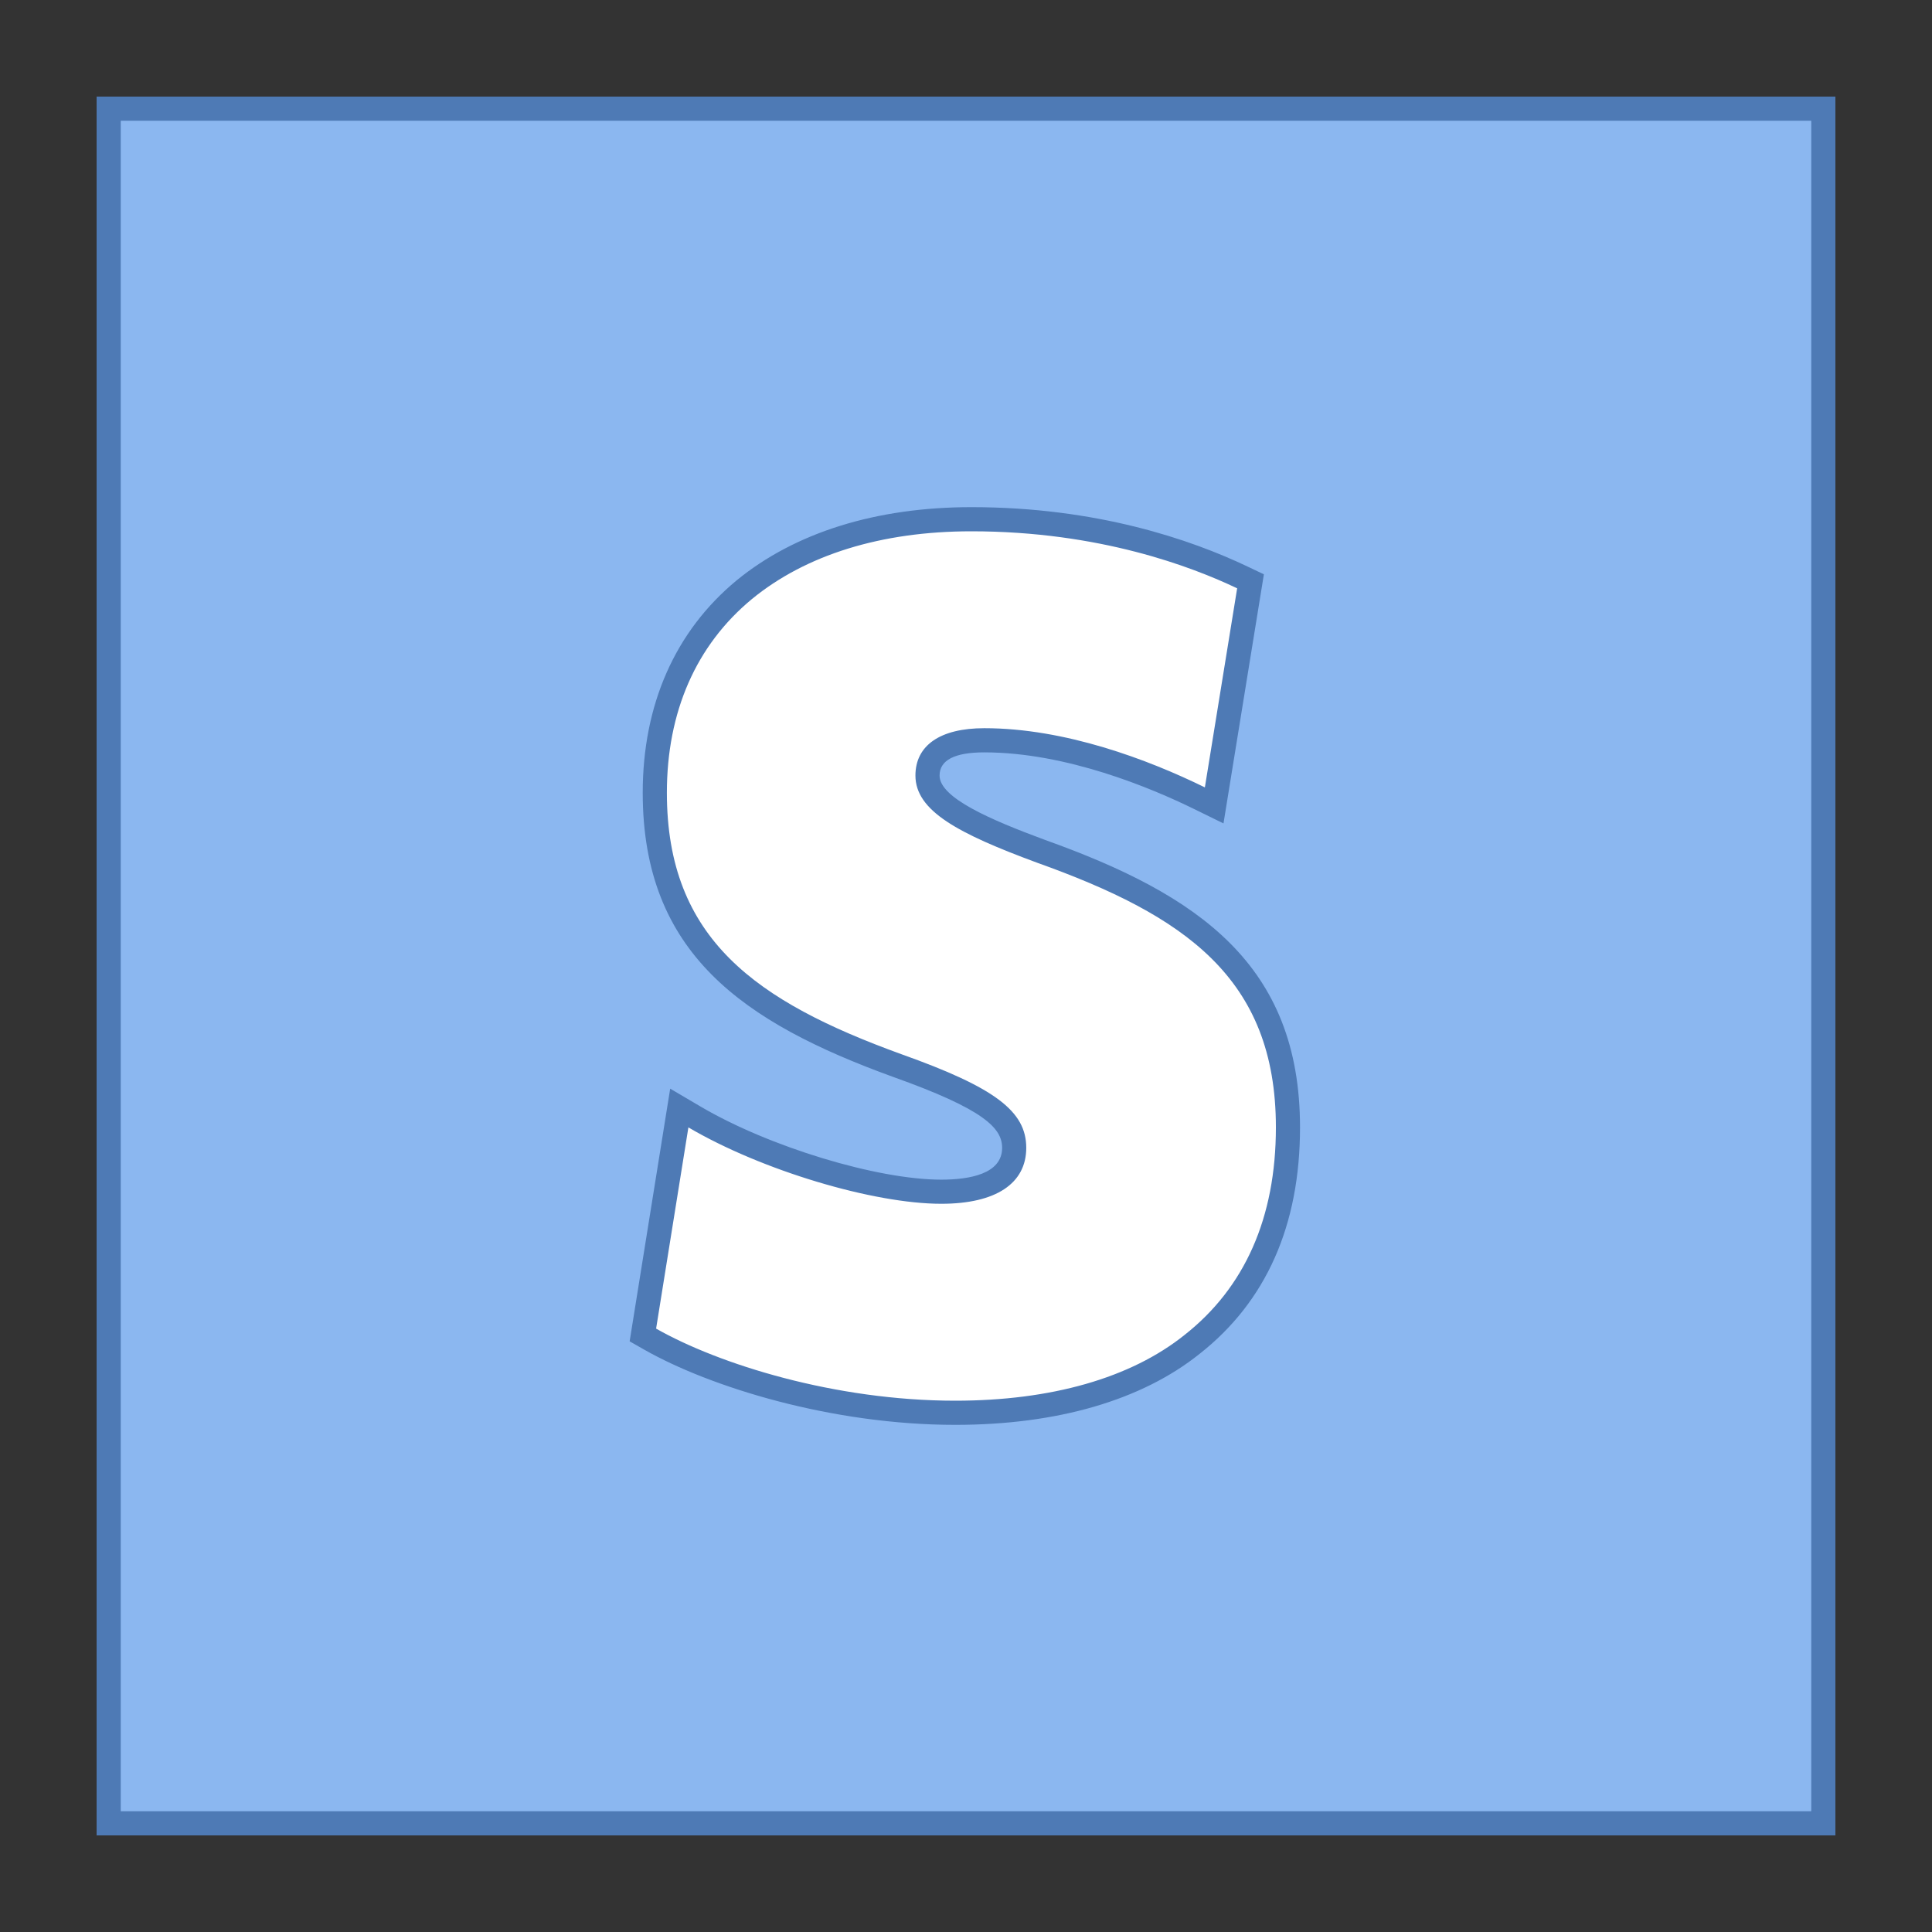 <?xml version="1.0" encoding="iso-8859-1"?>
<!-- Generator: Adobe Illustrator 19.2.1, SVG Export Plug-In . SVG Version: 6.00 Build 0)  -->
<svg version="1.1" id="Layer_1" xmlns="http://www.w3.org/2000/svg" xmlns:xlink="http://www.w3.org/1999/xlink" x="0px" y="0px"
	 viewBox="0 0 80 80" style="enable-background:new 0 0 80 80;" xml:space="preserve">
<rect x="0" y="0" width="80" height="80" fill="#333333" stroke="none"/>
<g>
	<rect x="4.5" y="4.5" style="fill:#8BB7F0;" width="71" height="71"/>
	<g>
		<path style="fill:#4E7AB5;" d="M75,5v70H5V5H75 M76,4H4v72h72V4L76,4z"/>
	</g>
</g>
<g id="Stripe_Logo_1_">
	<g>
		<path style="fill:#FFFFFF;" d="M39.555,58.5c-5.024,0-9.965-1.532-12.634-3.051l-0.301-0.171l1.507-9.397l0.631,0.371
			c2.901,1.707,7.484,3.095,10.217,3.095c1.128,0,3.02-0.236,3.02-1.817c0-1.065-0.792-1.964-4.836-3.405
			c-6.03-2.189-10.045-4.947-10.045-11.298c0-3.497,1.28-6.403,3.702-8.405c2.331-1.912,5.583-2.922,9.407-2.922
			c5.091,0,8.912,1.311,11.22,2.41l0.339,0.162l-1.504,9.279l-0.606-0.297c-2.231-1.095-5.588-2.399-8.914-2.399
			c-1.073,0-2.352,0.253-2.352,1.46c0,1.17,1.726,2.038,4.708,3.14c6.306,2.255,10.218,4.955,10.218,11.429
			c0,3.893-1.338,6.918-3.978,8.992C47.045,57.522,43.655,58.5,39.555,58.5z"/>
	</g>
	<g>
		<path style="fill:#4E7AB5;" d="M40.223,22c5.302,0,9.134,1.47,11.005,2.361l-1.337,8.243c-2.361-1.158-5.792-2.451-9.134-2.451
			c-1.827,0-2.851,0.713-2.851,1.96c0,1.47,1.782,2.406,5.035,3.609c6.104,2.183,9.891,4.767,9.891,10.96
			c0,3.743-1.292,6.639-3.787,8.599C46.817,57.064,43.52,58,39.554,58c-4.99,0-9.802-1.515-12.386-2.985l1.337-8.332
			c3.03,1.782,7.663,3.163,10.47,3.163c2.272,0,3.52-0.847,3.52-2.317c0-1.515-1.292-2.495-5.168-3.876
			c-6.015-2.183-9.713-4.767-9.713-10.827c0-3.342,1.203-6.104,3.52-8.02C33.361,22.98,36.48,22,40.223,22 M40.223,21
			c-3.941,0-7.303,1.049-9.723,3.034c-2.543,2.103-3.886,5.143-3.886,8.793c0,6.641,4.146,9.507,10.372,11.767
			c3.756,1.338,4.51,2.116,4.51,2.936c0,1.088-1.37,1.317-2.52,1.317c-2.658,0-7.127-1.357-9.963-3.025l-1.262-0.743l-0.232,1.446
			l-1.337,8.332l-0.11,0.685l0.603,0.343C29.4,57.435,34.44,59,39.554,59c4.215,0,7.713-1.016,10.115-2.937
			c2.76-2.168,4.162-5.326,4.162-9.38c0-6.745-4.219-9.636-10.554-11.902c-2.266-0.838-4.371-1.744-4.371-2.667
			c0-0.637,0.623-0.96,1.851-0.96c3.399,0,6.905,1.471,8.693,2.348l1.212,0.594l0.216-1.332l1.337-8.243l0.12-0.74l-0.677-0.322
			C49.302,22.337,45.407,21,40.223,21L40.223,21z"/>
	</g>
</g>
</svg>